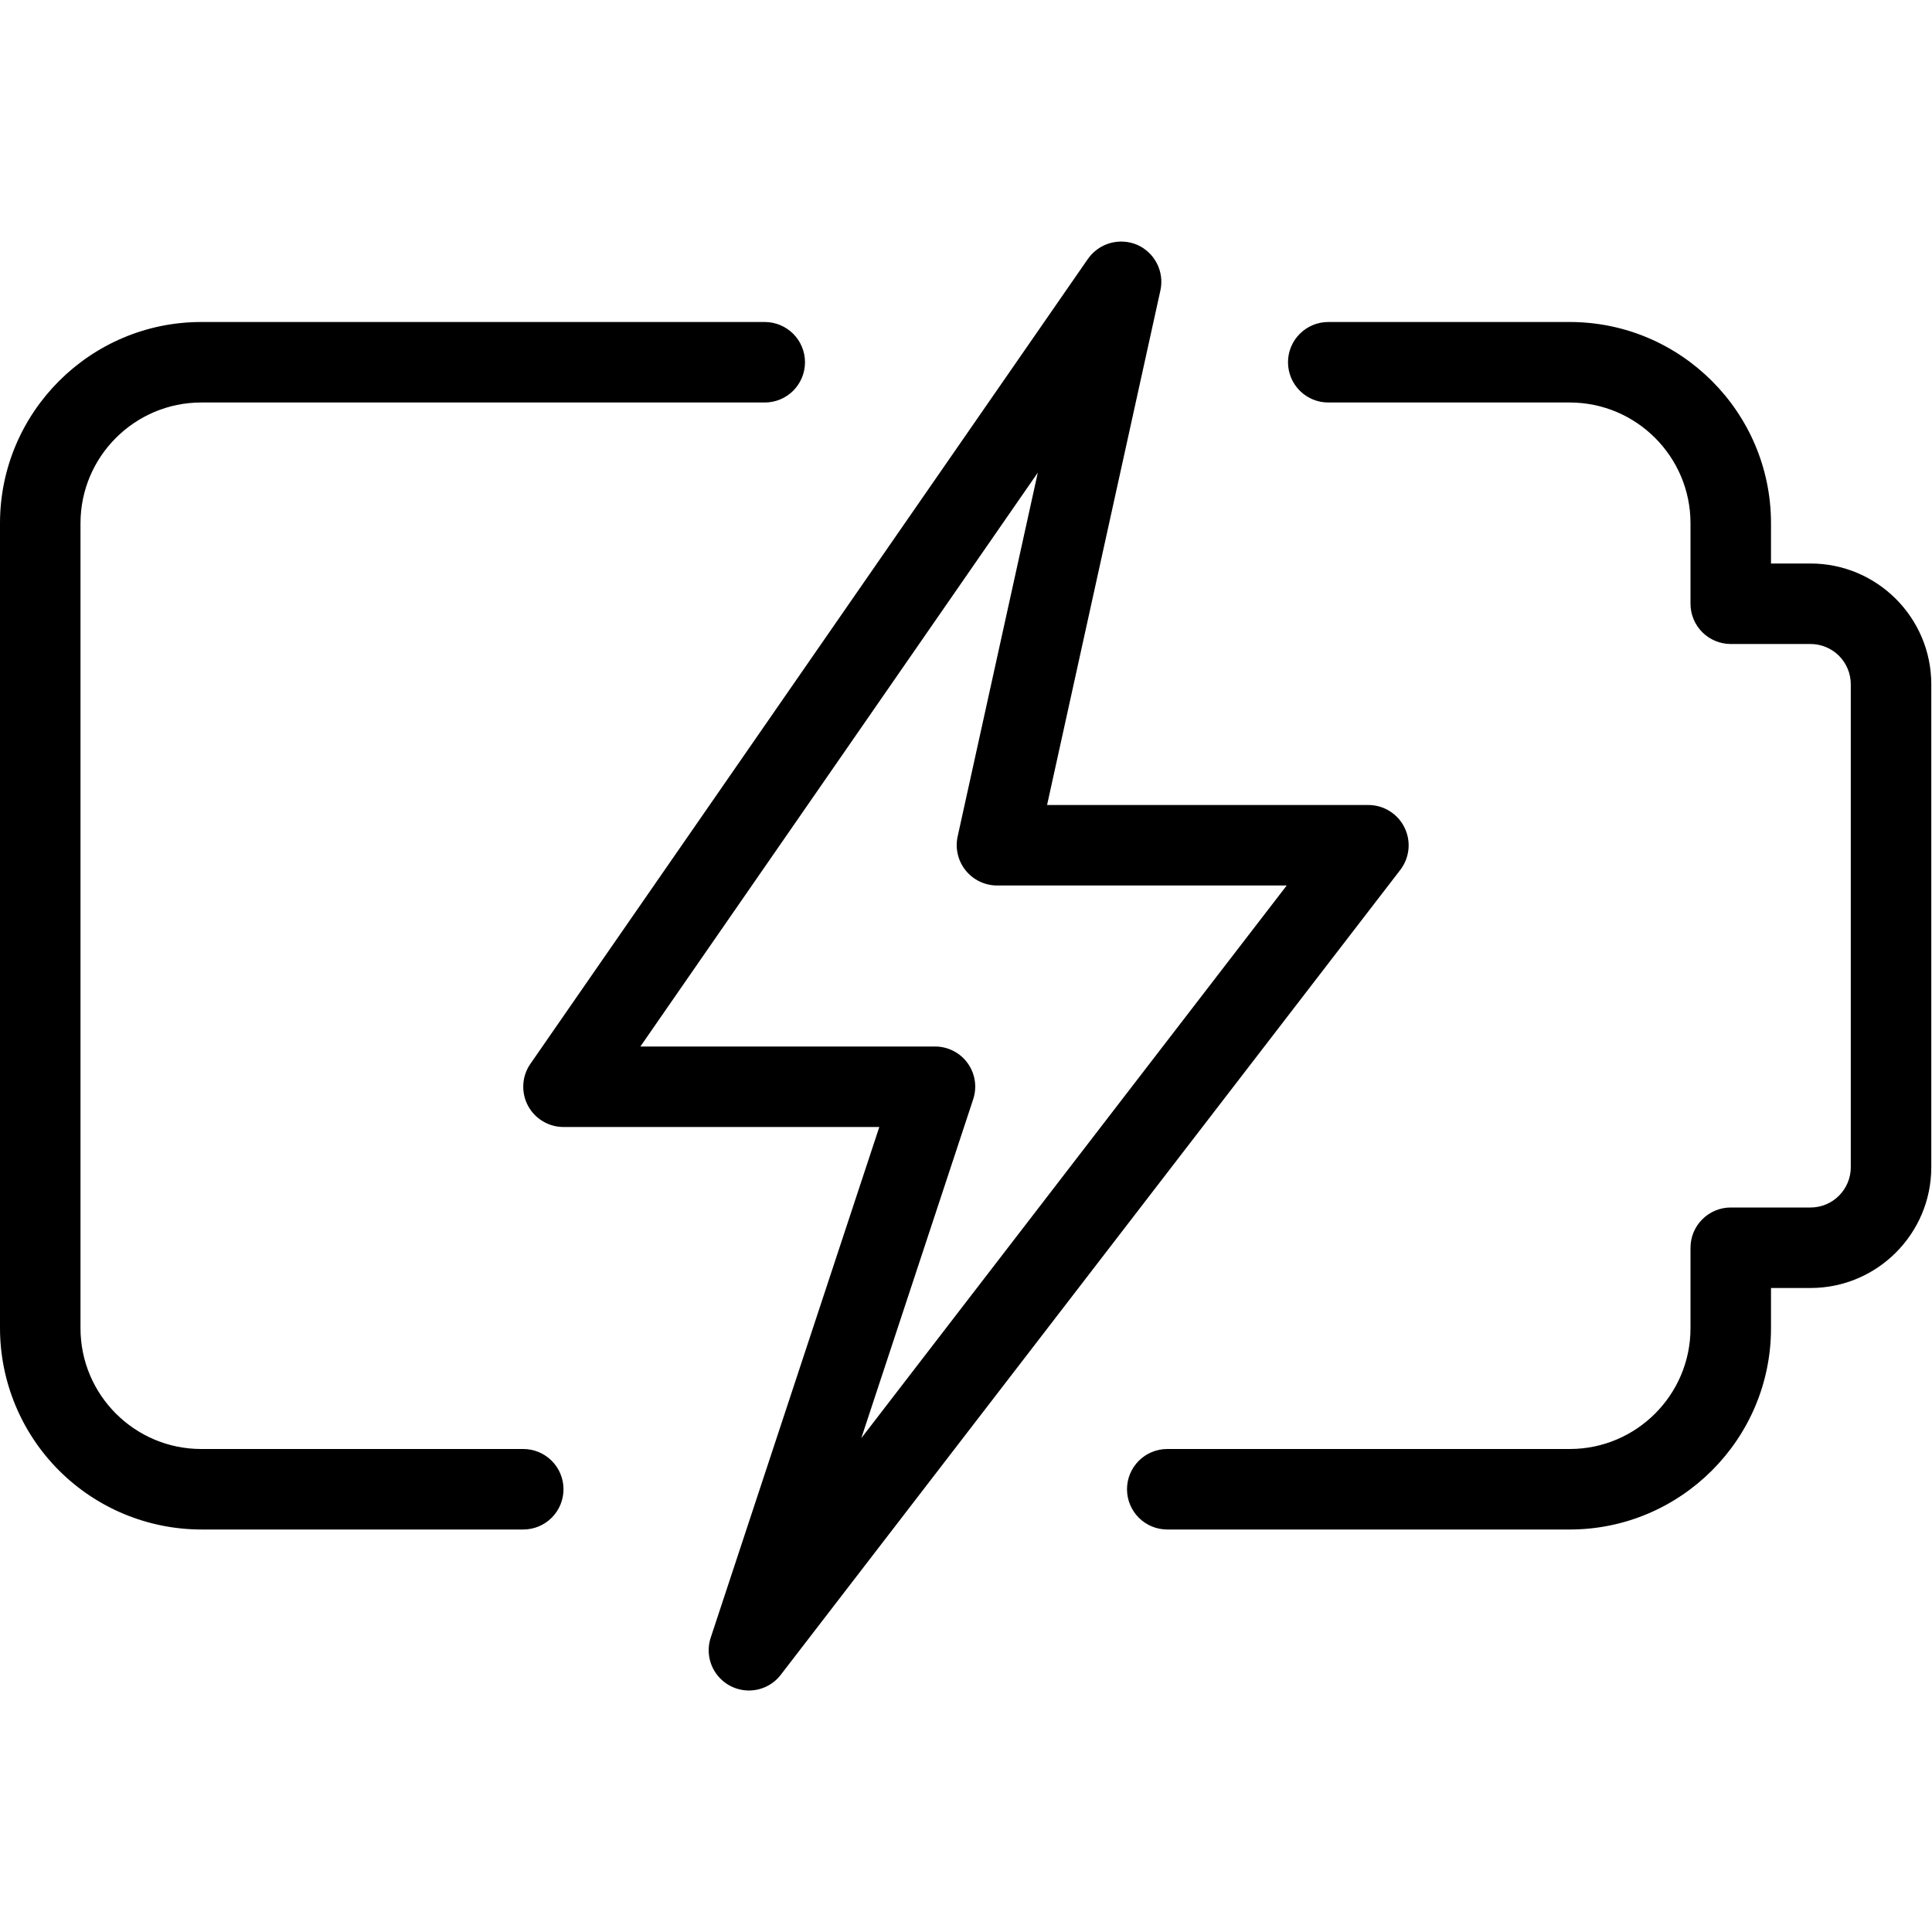 <svg width="54" height="54" viewBox="0 0 54 54" fill="none" xmlns="http://www.w3.org/2000/svg">
<path d="M43.875 42.75H32.625C32.327 42.75 32.041 42.632 31.829 42.42C31.619 42.209 31.5 41.923 31.5 41.625C31.5 41.327 31.619 41.041 31.829 40.83C32.041 40.618 32.327 40.5 32.625 40.5H43.875C45.736 40.5 47.25 38.986 47.25 37.125V34.875C47.25 34.577 47.368 34.291 47.58 34.08C47.791 33.868 48.077 33.75 48.375 33.75H50.605C50.903 33.75 51.189 33.632 51.4 33.42C51.611 33.209 51.73 32.923 51.73 32.625V19.125C51.73 18.827 51.611 18.541 51.4 18.329C51.189 18.119 50.903 18 50.605 18H48.375C48.077 18 47.791 17.881 47.58 17.671C47.368 17.459 47.25 17.173 47.25 16.875V14.625C47.25 12.764 45.736 11.25 43.875 11.25H37.125C36.827 11.25 36.541 11.132 36.33 10.921C36.118 10.71 36 10.423 36 10.125C36 9.827 36.118 9.54 36.33 9.33C36.541 9.119 36.827 9 37.125 9H43.875C46.975 9 49.5 11.524 49.5 14.625V15.75H50.605C52.465 15.75 53.98 17.264 53.98 19.125V32.625C53.98 34.486 52.465 36 50.605 36H49.5V37.125C49.5 40.225 46.975 42.75 43.875 42.75ZM14.625 42.75H5.625C4.134 42.748 2.704 42.155 1.649 41.1C0.595 40.046 0.002 38.616 0 37.125L0 14.625C0 11.524 2.525 9 5.625 9H21.375C21.673 9 21.959 9.119 22.171 9.33C22.381 9.54 22.5 9.827 22.5 10.125C22.5 10.423 22.381 10.71 22.171 10.921C21.959 11.132 21.673 11.25 21.375 11.25H5.625C3.764 11.25 2.25 12.764 2.25 14.625V37.125C2.25 38.986 3.764 40.5 5.625 40.5H14.625C14.923 40.5 15.21 40.618 15.421 40.83C15.632 41.041 15.75 41.327 15.75 41.625C15.75 41.923 15.632 42.209 15.421 42.42C15.21 42.632 14.923 42.75 14.625 42.75Z" fill="black"/>
<path d="M20.932 47.25C20.754 47.25 20.578 47.207 20.42 47.126C20.262 47.045 20.125 46.927 20.021 46.783C19.917 46.639 19.848 46.472 19.821 46.296C19.794 46.12 19.809 45.941 19.865 45.772L24.577 31.5H15.75C15.544 31.5 15.343 31.444 15.167 31.337C14.991 31.231 14.848 31.079 14.753 30.897C14.658 30.715 14.614 30.51 14.627 30.305C14.639 30.1 14.708 29.902 14.825 29.734L30.409 7.234C30.559 7.021 30.777 6.866 31.027 6.795C31.277 6.724 31.544 6.741 31.783 6.842C32.276 7.058 32.548 7.591 32.434 8.116L29.266 22.5H38.25C38.46 22.501 38.665 22.56 38.843 22.672C39.021 22.783 39.164 22.941 39.256 23.13C39.349 23.318 39.387 23.528 39.367 23.737C39.346 23.945 39.268 24.144 39.141 24.311L21.823 46.811C21.718 46.948 21.583 47.059 21.428 47.135C21.274 47.211 21.104 47.25 20.932 47.25ZM17.899 29.25H26.134C26.312 29.25 26.487 29.292 26.646 29.373C26.805 29.454 26.942 29.571 27.046 29.716C27.15 29.86 27.218 30.027 27.245 30.203C27.272 30.379 27.256 30.559 27.2 30.728L24.073 40.198L35.964 24.75H27.866C27.698 24.749 27.532 24.711 27.38 24.638C27.229 24.565 27.095 24.459 26.99 24.328C26.884 24.197 26.809 24.044 26.771 23.88C26.732 23.717 26.73 23.546 26.766 23.382L29.007 13.21L17.899 29.25Z" fill="black"/>
</svg>
